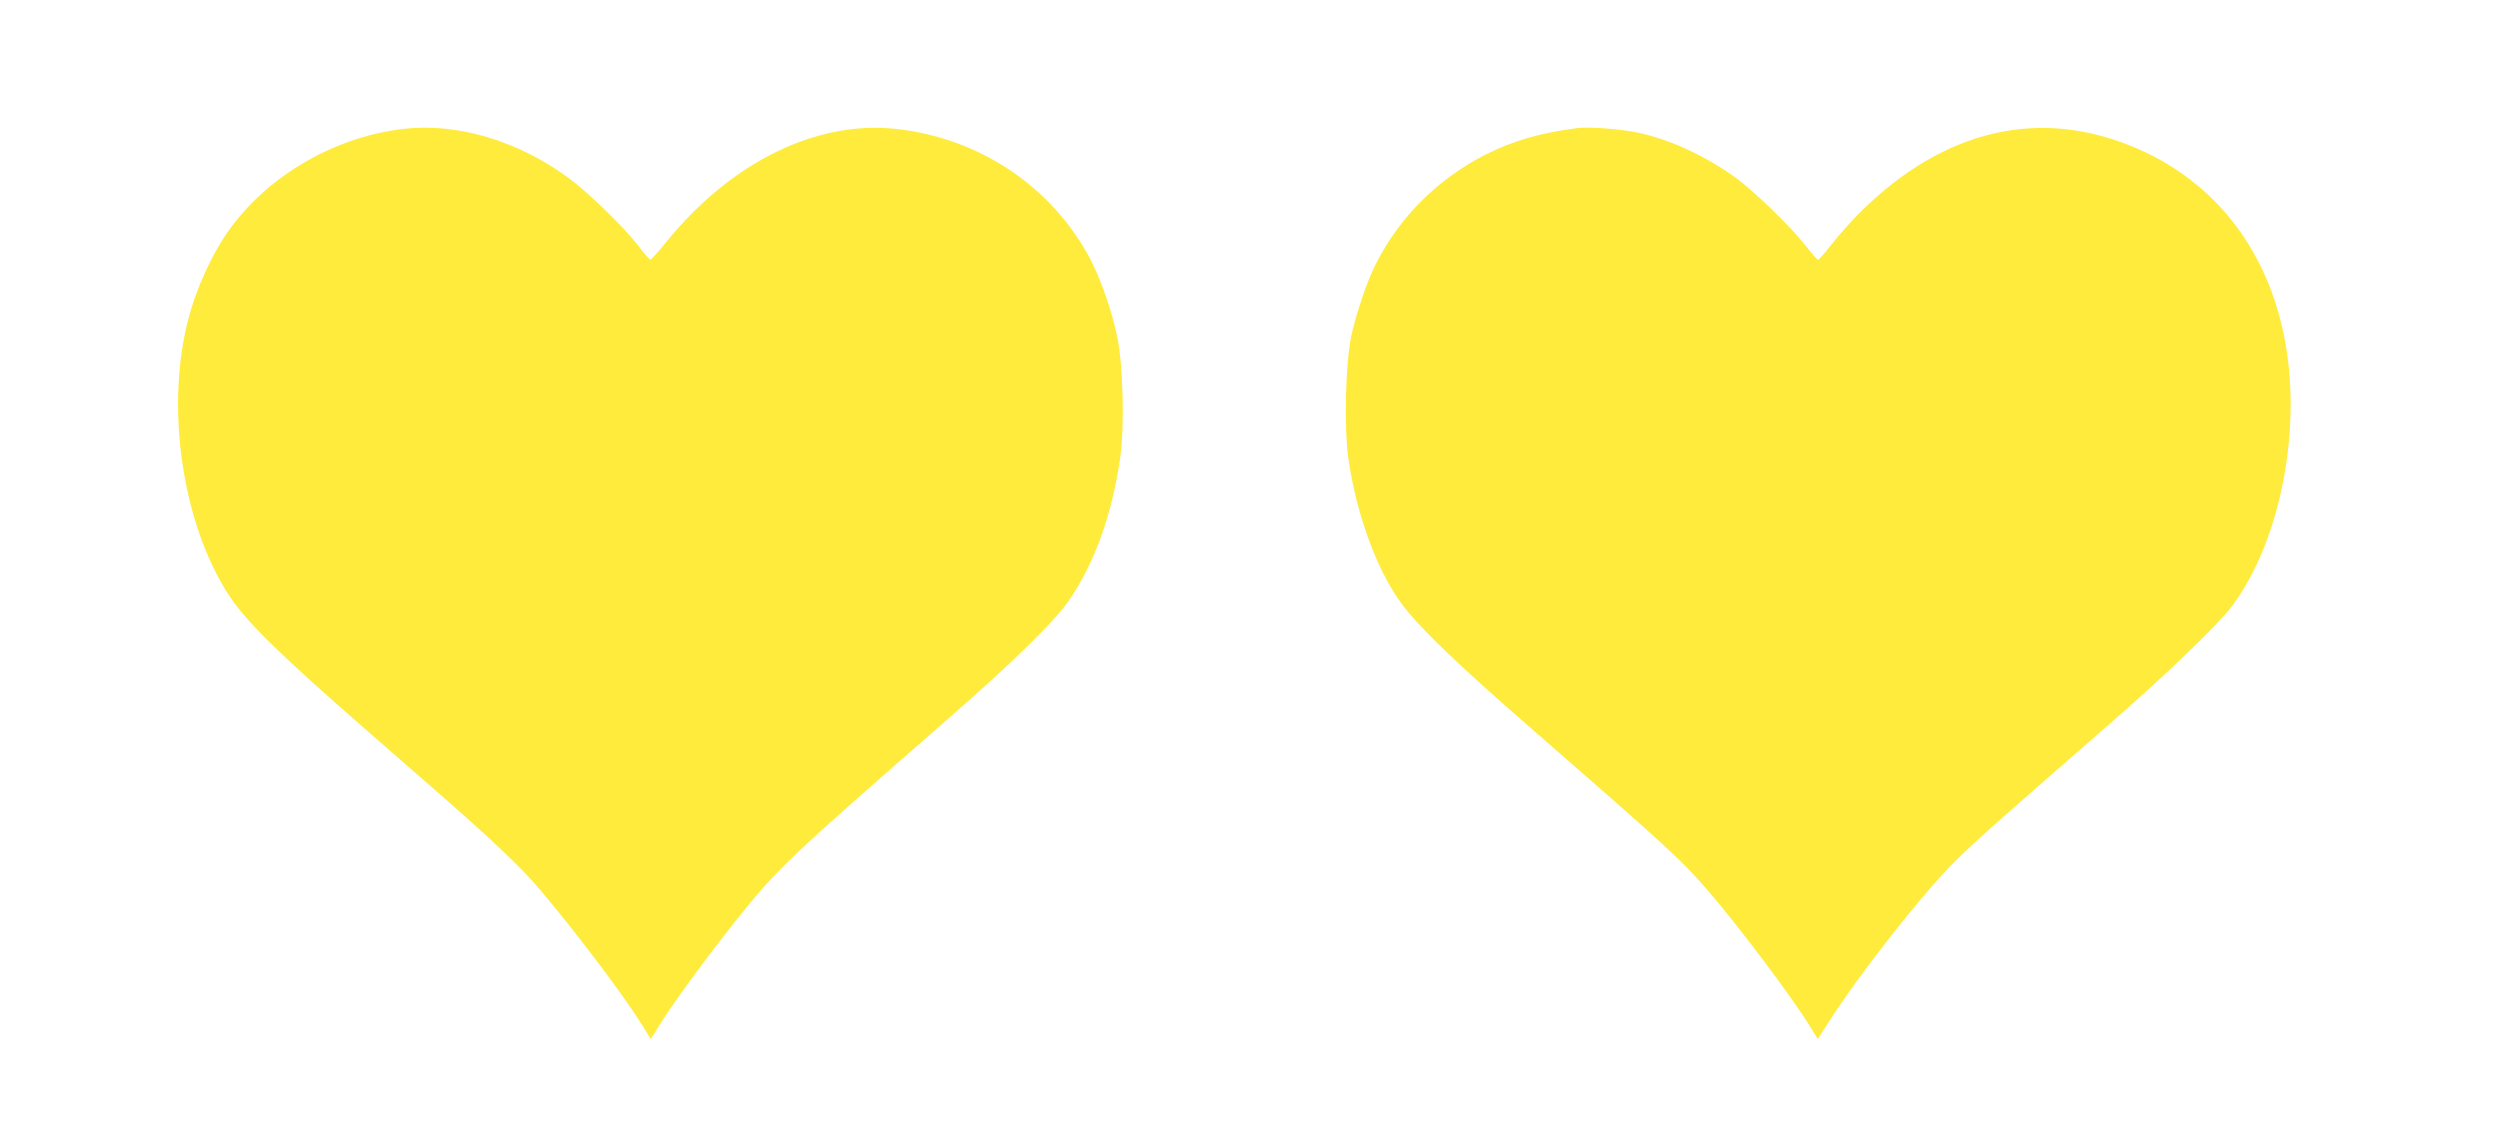 <?xml version="1.0" standalone="no"?>
<!DOCTYPE svg PUBLIC "-//W3C//DTD SVG 20010904//EN"
 "http://www.w3.org/TR/2001/REC-SVG-20010904/DTD/svg10.dtd">
<svg version="1.0" xmlns="http://www.w3.org/2000/svg"
 width="1280pt" height="578pt" viewBox="0 0 1280 578"
 preserveAspectRatio="xMidYMid meet">
<g transform="translate(0,578) scale(0.1,-0.1)"
fill="#ffeb3b" stroke="none">
<path d="M2065 5120 c-370 -43 -727 -260 -920 -559 -91 -142 -165 -323 -199
-493 -92 -452 6 -1012 237 -1352 85 -125 266 -302 677 -660 145 -127 323 -282
395 -345 260 -227 414 -373 508 -484 179 -211 427 -538 522 -691 l47 -76 52
83 c71 113 234 335 384 524 212 265 256 308 1082 1029 331 289 545 498 619
604 134 191 226 448 267 740 22 156 14 472 -15 612 -27 134 -84 296 -138 400
-196 372 -569 622 -996 668 -408 44 -843 -170 -1174 -577 -41 -51 -79 -93 -83
-93 -4 0 -32 33 -63 73 -74 96 -252 269 -355 345 -260 192 -571 284 -847 252z"/>
<path d="M8075 5124 c-195 -26 -325 -64 -466 -134 -247 -125 -445 -322 -567
-566 -43 -85 -98 -249 -123 -362 -30 -140 -38 -472 -15 -632 42 -287 145 -568
272 -741 88 -119 285 -309 654 -630 704 -613 784 -686 919 -844 159 -185 418
-530 514 -683 l44 -72 56 87 c152 240 479 656 642 818 103 103 210 198 823
732 268 234 532 489 598 577 255 339 367 934 264 1407 -94 436 -356 766 -740
935 -499 220 -998 105 -1431 -328 -44 -44 -107 -115 -141 -159 -34 -43 -65
-79 -69 -79 -5 0 -34 33 -65 73 -80 102 -266 281 -361 350 -154 110 -334 193
-493 227 -85 19 -258 32 -315 24z"/>
</g>
</svg>

